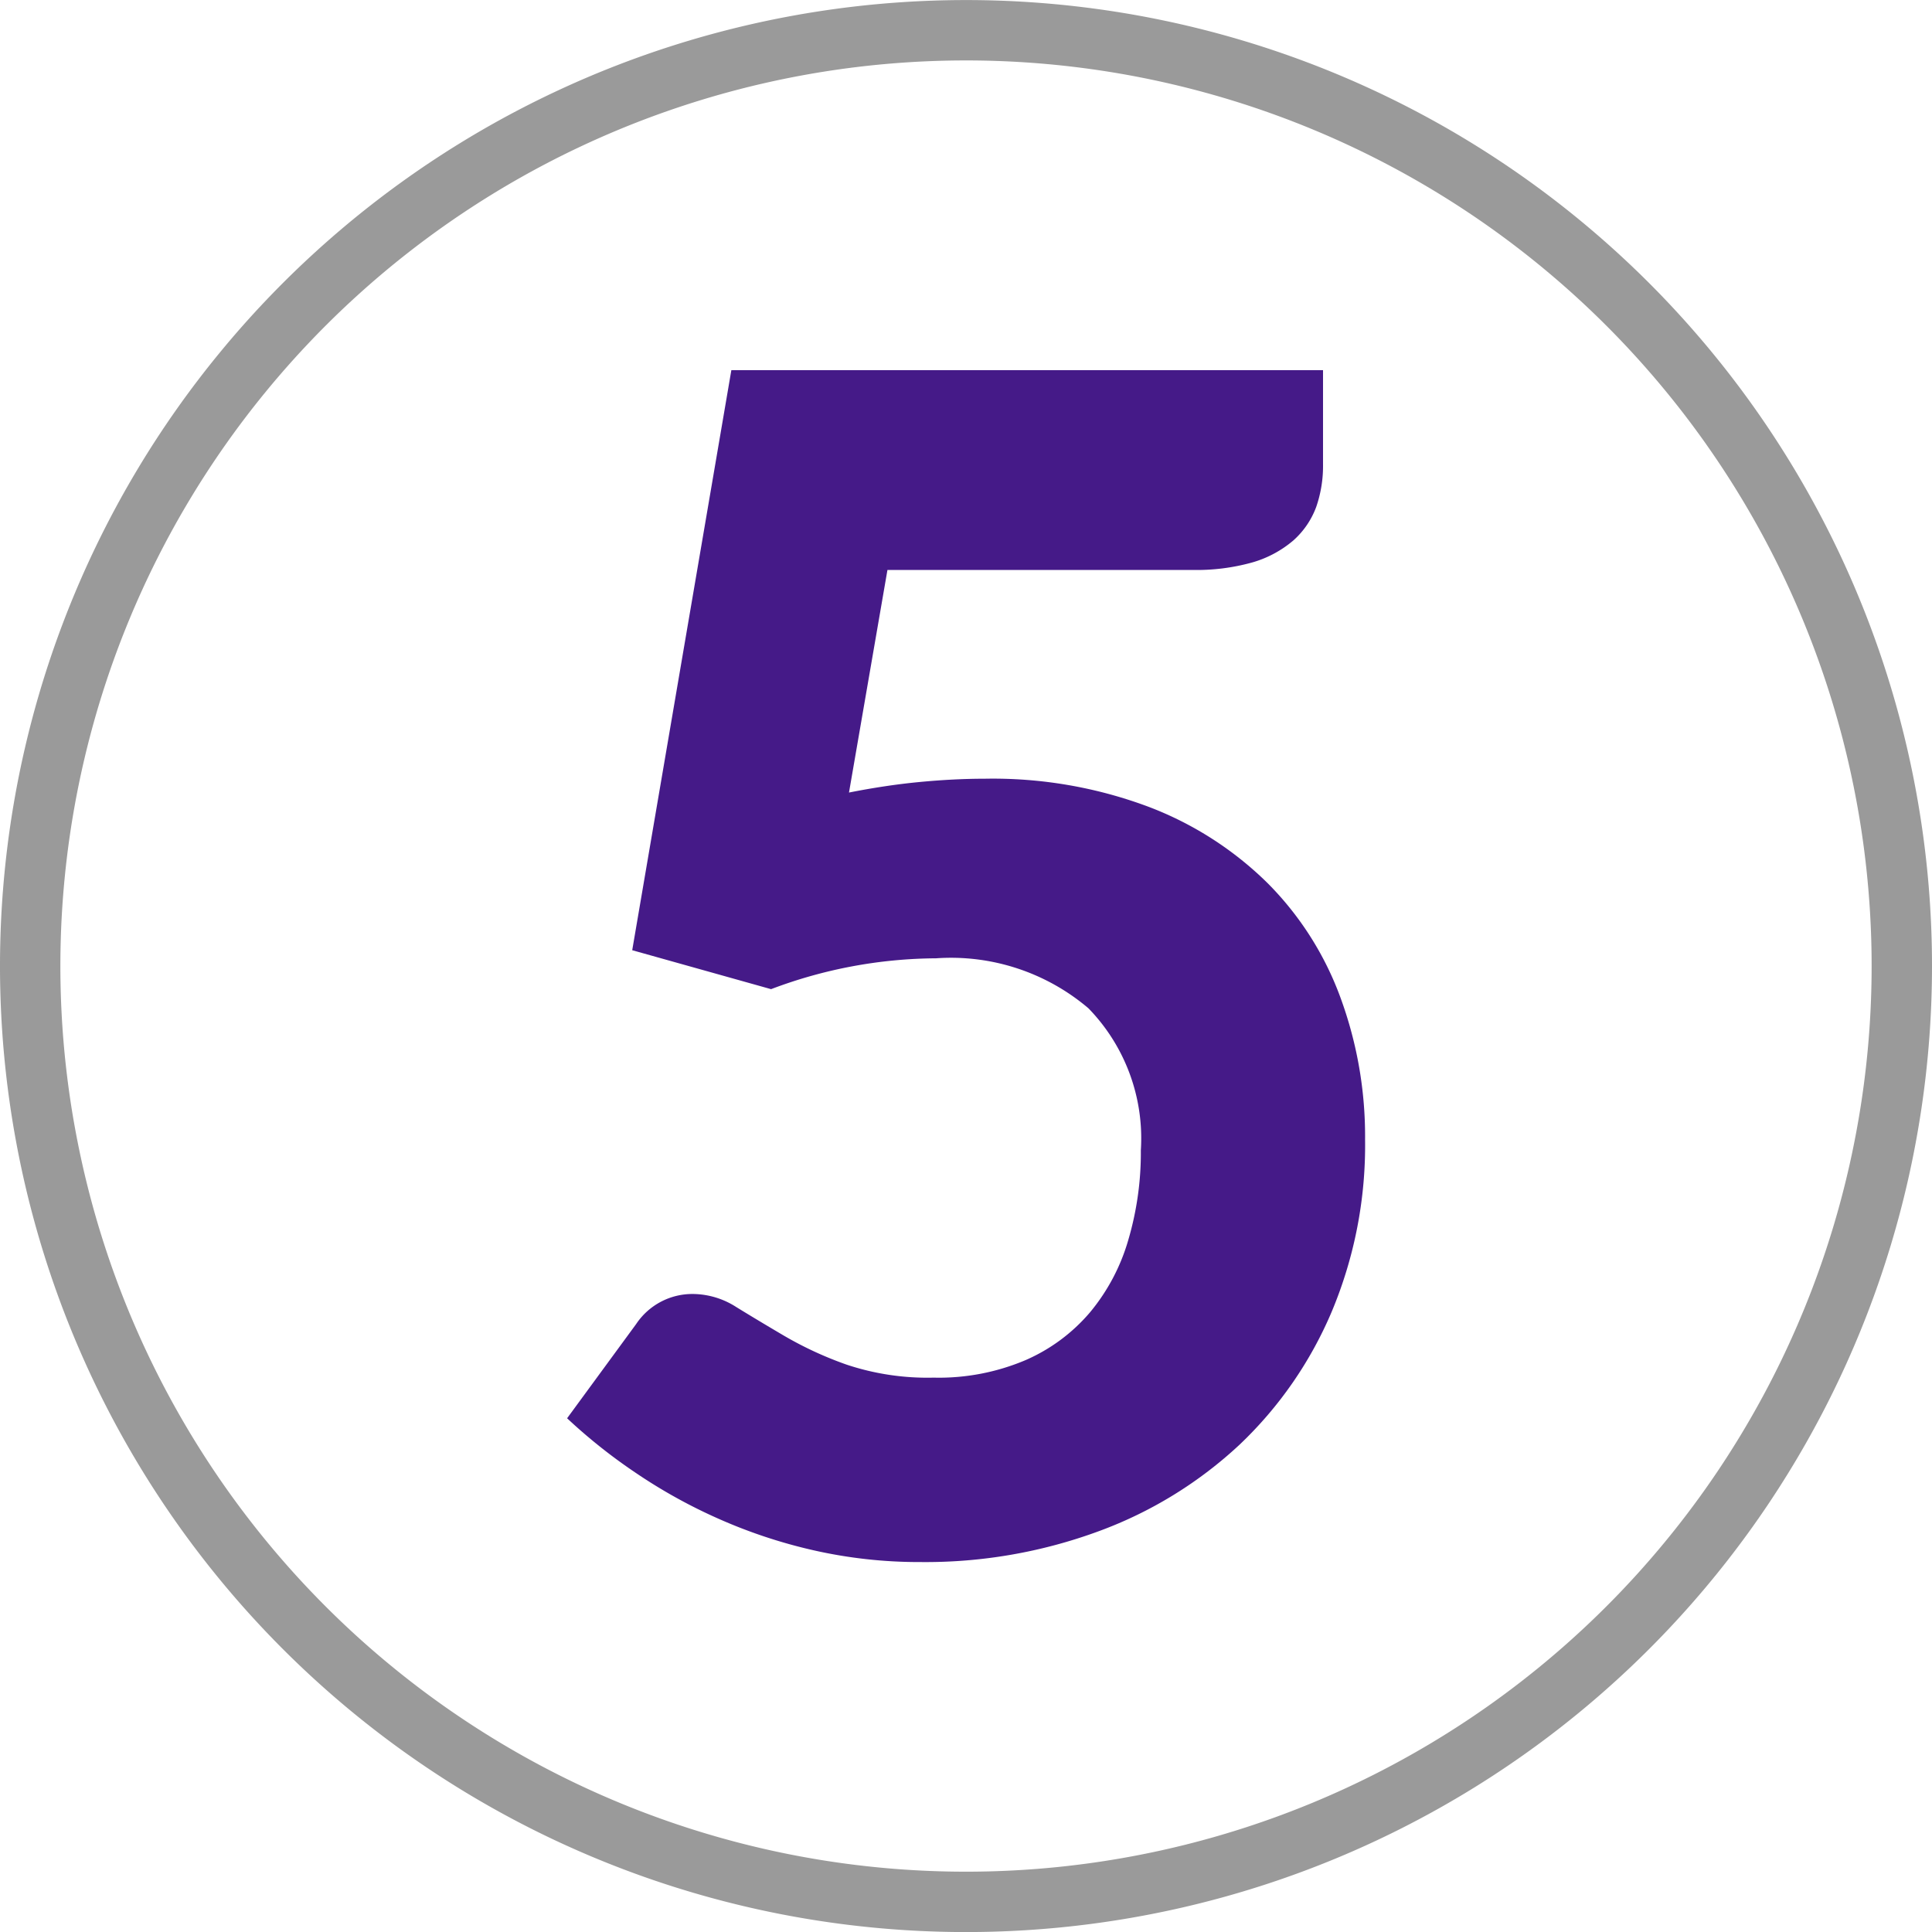 <svg xmlns="http://www.w3.org/2000/svg" width="64" height="64" viewBox="0 0 64 64">
  <g id="iko_5" data-name="iko 5" transform="translate(-1572.569 -594.904)">
    <path id="Path_317" data-name="Path 317" d="M1635.569,626.906a31,31,0,1,1-31-31A31,31,0,0,1,1635.569,626.906Z" fill="none" stroke="#9a9a9a" stroke-miterlimit="10" stroke-width="2"/>
    <path id="Path_318" data-name="Path 318" d="M1600.693,621.158c.808-.16,1.586-.277,2.328-.348s1.469-.11,2.167-.11a14.7,14.7,0,0,1,5.426.929,11.343,11.343,0,0,1,3.958,2.542,10.464,10.464,0,0,1,2.409,3.8,13.323,13.323,0,0,1,.808,4.681,14.248,14.248,0,0,1-1.1,5.691,13.134,13.134,0,0,1-3.054,4.414,13.8,13.8,0,0,1-4.659,2.867,16.586,16.586,0,0,1-5.909,1.025,15.82,15.82,0,0,1-3.554-.391,17.016,17.016,0,0,1-3.163-1.053,17.488,17.488,0,0,1-2.733-1.519,18.064,18.064,0,0,1-2.262-1.8l2.288-3.122a2.239,2.239,0,0,1,1.884-.995,2.691,2.691,0,0,1,1.429.431q.7.431,1.589.954a11.987,11.987,0,0,0,2.071.956,8.475,8.475,0,0,0,2.88.43,7.351,7.351,0,0,0,3.043-.579,5.875,5.875,0,0,0,2.141-1.588,6.619,6.619,0,0,0,1.265-2.393,10.241,10.241,0,0,0,.416-2.974,6.182,6.182,0,0,0-1.735-4.7,7.03,7.03,0,0,0-5.047-1.657,15.639,15.639,0,0,0-5.467,1.022l-4.6-1.29,3.284-19.215h19.6v3.12a4.154,4.154,0,0,1-.226,1.412,2.769,2.769,0,0,1-.754,1.106,3.638,3.638,0,0,1-1.348.727,6.834,6.834,0,0,1-2.006.253h-10.095Z" fill="#451a88"/>
  </g>
</svg>
